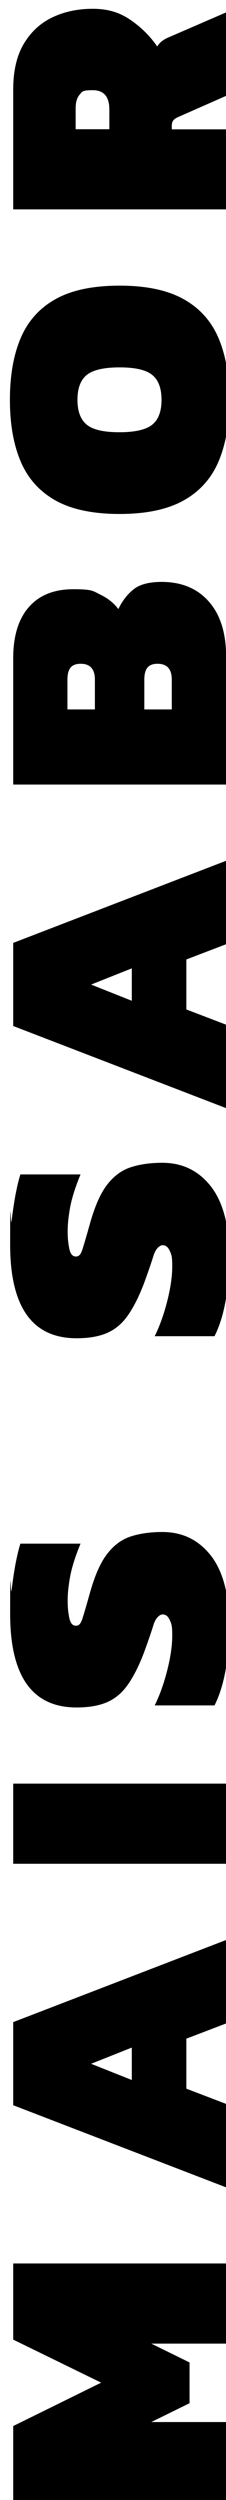 <?xml version="1.0" encoding="UTF-8"?>
<svg id="Camada_1" xmlns="http://www.w3.org/2000/svg" version="1.1" viewBox="0 0 198.4 2189.8">
  <!-- Generator: Adobe Illustrator 29.8.1, SVG Export Plug-In . SVG Version: 2.1.1 Build 2)  -->
  <path d="M198.4,2191.7H11.6v-66.7l77.2-38-77.2-37.7v-66.7h186.8v70.2h-65.6l33.6,16.5v35.7l-33.6,16.5h65.6v70.2Z"/>
  <path d="M198.4,1915.9l-186.8-71.9v-72.8l186.8-71.9v73.1l-34.8,13.3v43.8l34.8,13.3v73.1ZM115.7,1821.9v-28.4l-35.7,14.2,35.7,14.2Z"/>
  <path d="M198.4,1632.5H11.6v-70.2h186.8v70.2Z"/>
  <path d="M201.3,1425.1c0,13.2-1.1,25.8-3.3,38-2.2,12.2-5.5,22.4-9.7,30.7h-52.5c4.5-9.1,8.1-19.3,11-30.7,2.9-11.4,4.4-21.6,4.4-30.5s-.7-10.3-2.2-13.6c-1.5-3.3-3.5-4.9-6.2-4.9s-6.2,3.1-8.1,9.3c-1.9,6.2-4.7,14.3-8.4,24.4-4.6,12-9.5,21.5-14.5,28.4-5,7-11.1,11.9-18.1,14.9-7.1,3-15.9,4.5-26.5,4.5-38.9,0-58.3-27.4-58.3-82.1s.4-13.1,1.3-20.7c.9-7.6,2-15.1,3.3-22.3,1.4-7.3,2.8-13.4,4.4-18.4h52.8c-4.4,10.6-7.4,20-9,28.1-1.5,8.1-2.3,15.3-2.3,21.5s.4,9.8,1.3,14.8c.9,5,2.9,7.5,5.9,7.5s4.5-2.2,5.9-6.7c1.4-4.4,3.5-11.5,6.2-21.2,4.3-15.5,9.3-27.1,15.2-34.8,5.9-7.7,12.9-12.9,20.9-15.5,8-2.6,17.3-3.9,27.7-3.9,17.8,0,32,7,42.8,20.9,10.7,13.9,16.1,34.7,16.1,62.4Z"/>
  <path d="M201.3,1101.7c0,13.2-1.1,25.8-3.3,38s-5.5,22.4-9.7,30.7h-52.5c4.5-9.1,8.1-19.3,11-30.7,2.9-11.4,4.4-21.6,4.4-30.5s-.7-10.3-2.2-13.6c-1.5-3.3-3.5-4.9-6.2-4.9s-6.2,3.1-8.1,9.3c-1.9,6.2-4.7,14.3-8.4,24.4-4.6,12-9.5,21.5-14.5,28.4-5,7-11.1,11.9-18.1,14.9-7.1,3-15.9,4.5-26.5,4.5-38.9,0-58.3-27.4-58.3-82.1s.4-13.1,1.3-20.7c.9-7.6,2-15.1,3.3-22.3,1.4-7.3,2.8-13.4,4.4-18.4h52.8c-4.4,10.6-7.4,20-9,28.1-1.5,8.1-2.3,15.3-2.3,21.5s.4,9.8,1.3,14.8c.9,5,2.9,7.5,5.9,7.5s4.5-2.2,5.9-6.7c1.4-4.4,3.5-11.5,6.2-21.2,4.3-15.5,9.3-27.1,15.2-34.8,5.9-7.7,12.9-12.9,20.9-15.5,8-2.6,17.3-3.9,27.7-3.9,17.8,0,32,7,42.8,20.9,10.7,13.9,16.1,34.7,16.1,62.4Z"/>
  <path d="M198.4,970.6L11.6,898.7v-72.8l186.8-71.9v73.1l-34.8,13.3v43.8l34.8,13.3v73.1ZM115.7,876.6v-28.4l-35.7,14.2,35.7,14.2Z"/>
  <path d="M198.4,687.2H11.6v-110.8c0-19.1,4.5-34,13.6-44.5,9.1-10.5,22.1-15.8,39.2-15.8s17.2,1.6,23.8,4.8c6.6,3.2,11.8,7.4,15.7,12.6,3.5-7.3,8-13.1,13.5-17.4,5.5-4.3,13.7-6.4,24.5-6.4,17.6,0,31.4,5.8,41.5,17.3,10.1,11.5,15.1,27.6,15.1,48.3v112ZM83.3,621.4v-26.1c0-9.3-4.2-13.9-12.5-13.9s-11.6,4.6-11.6,13.9v26.1h24.1ZM150.8,621.4v-26.1c0-9.3-4.2-13.9-12.5-13.9s-11.6,4.6-11.6,13.9v26.1h24.1Z"/>
  <path d="M201.3,350.2c0,21.1-3.1,39.1-9.4,53.9-6.3,14.9-16.5,26.3-30.6,34.2-14.1,7.9-32.9,11.9-56.3,11.9s-42.4-4-56.4-11.9c-14-7.9-24.2-19.3-30.5-34.2-6.3-14.9-9.4-32.9-9.4-53.9s3.1-39.1,9.4-53.9c6.3-14.9,16.4-26.3,30.5-34.2,14-7.9,32.8-11.9,56.4-11.9s42.2,4,56.3,11.9c14.1,7.9,24.3,19.3,30.6,34.2,6.3,14.9,9.4,32.9,9.4,53.9ZM141.8,350.2c0-10.2-2.8-17.5-8.3-21.9-5.5-4.4-15-6.5-28.6-6.5s-23.1,2.2-28.6,6.5c-5.5,4.4-8.3,11.7-8.3,21.9s2.8,17.5,8.3,21.9c5.5,4.4,15,6.5,28.6,6.5s23.1-2.2,28.6-6.5c5.5-4.4,8.3-11.6,8.3-21.9Z"/>
  <path d="M198.4,183.4H11.6v-105c0-16,3-29.3,9.1-39.7,6.1-10.4,14.4-18.2,24.9-23.3,10.5-5.1,22.5-7.7,35.8-7.7s23.6,3.2,33.1,9.7c9.5,6.5,17.3,14.3,23.5,23.3,1.4-2.1,2.9-3.8,4.5-4.9,1.6-1.2,3.3-2.1,5.1-2.9l50.8-22v73.1l-41.5,18.3c-2.3,1-3.9,2-4.8,3.2s-1.3,2.8-1.3,4.9v2.9h47.6v70.2ZM96,113.2v-17.1c0-11.4-4.8-17.1-14.5-17.1s-9.3,1.3-11.6,3.9-3.5,6.6-3.5,12v18.3h29.6Z"/>
</svg>